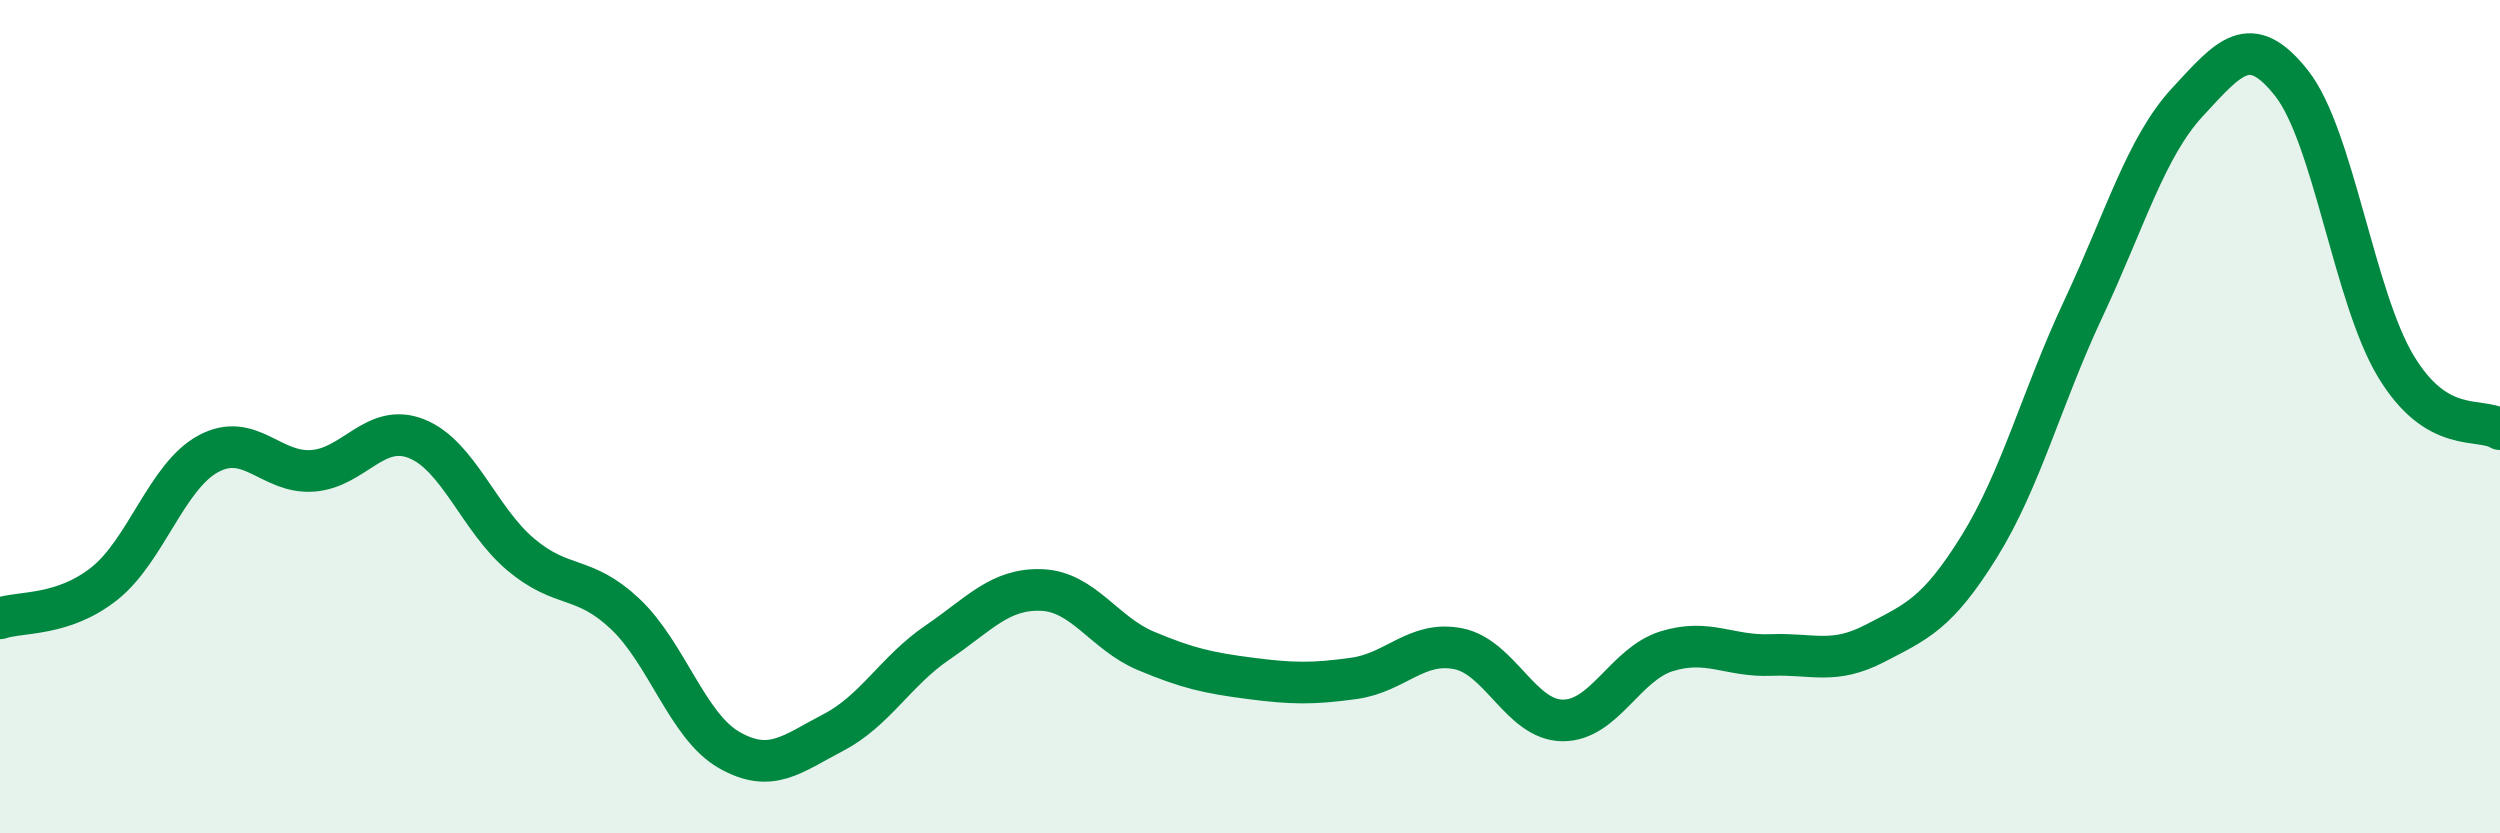 
    <svg width="60" height="20" viewBox="0 0 60 20" xmlns="http://www.w3.org/2000/svg">
      <path
        d="M 0,14.84 C 0.5,14.67 1.5,14.8 2.5,14.01 C 3.5,13.22 4,11.43 5,10.89 C 6,10.35 6.5,11.37 7.5,11.3 C 8.5,11.23 9,10.13 10,10.53 C 11,10.93 11.5,12.47 12.5,13.31 C 13.5,14.15 14,13.79 15,14.73 C 16,15.67 16.5,17.43 17.5,18 C 18.5,18.57 19,18.1 20,17.58 C 21,17.06 21.5,16.1 22.5,15.42 C 23.5,14.74 24,14.12 25,14.16 C 26,14.2 26.5,15.2 27.5,15.62 C 28.5,16.04 29,16.15 30,16.28 C 31,16.41 31.5,16.42 32.5,16.28 C 33.5,16.14 34,15.37 35,15.57 C 36,15.77 36.5,17.28 37.5,17.29 C 38.5,17.3 39,15.94 40,15.63 C 41,15.32 41.5,15.76 42.5,15.72 C 43.5,15.68 44,15.96 45,15.44 C 46,14.92 46.5,14.73 47.5,13.12 C 48.5,11.51 49,9.54 50,7.41 C 51,5.28 51.5,3.53 52.5,2.45 C 53.5,1.37 54,0.73 55,2 C 56,3.27 56.5,7.13 57.5,8.79 C 58.5,10.45 59.5,10 60,10.3L60 20L0 20Z"
        fill="#008740"
        opacity="0.1"
        stroke-linecap="round"
        stroke-linejoin="round"
      />
      <path
        d="M 0,14.84 C 0.5,14.67 1.5,14.8 2.5,14.01 C 3.5,13.22 4,11.43 5,10.89 C 6,10.35 6.5,11.37 7.5,11.3 C 8.5,11.23 9,10.13 10,10.53 C 11,10.93 11.5,12.47 12.5,13.31 C 13.5,14.15 14,13.79 15,14.73 C 16,15.67 16.5,17.43 17.5,18 C 18.5,18.57 19,18.1 20,17.58 C 21,17.06 21.5,16.1 22.5,15.42 C 23.5,14.74 24,14.12 25,14.16 C 26,14.2 26.5,15.2 27.5,15.62 C 28.5,16.04 29,16.15 30,16.28 C 31,16.41 31.5,16.42 32.5,16.28 C 33.5,16.14 34,15.37 35,15.57 C 36,15.77 36.5,17.28 37.5,17.29 C 38.5,17.3 39,15.94 40,15.63 C 41,15.32 41.5,15.76 42.5,15.72 C 43.5,15.68 44,15.96 45,15.44 C 46,14.92 46.5,14.73 47.5,13.12 C 48.5,11.51 49,9.54 50,7.41 C 51,5.28 51.5,3.53 52.5,2.45 C 53.5,1.37 54,0.73 55,2 C 56,3.27 56.5,7.13 57.5,8.79 C 58.5,10.45 59.5,10 60,10.3"
        stroke="#008740"
        stroke-width="1"
        fill="none"
        stroke-linecap="round"
        stroke-linejoin="round"
      />
    </svg>
  